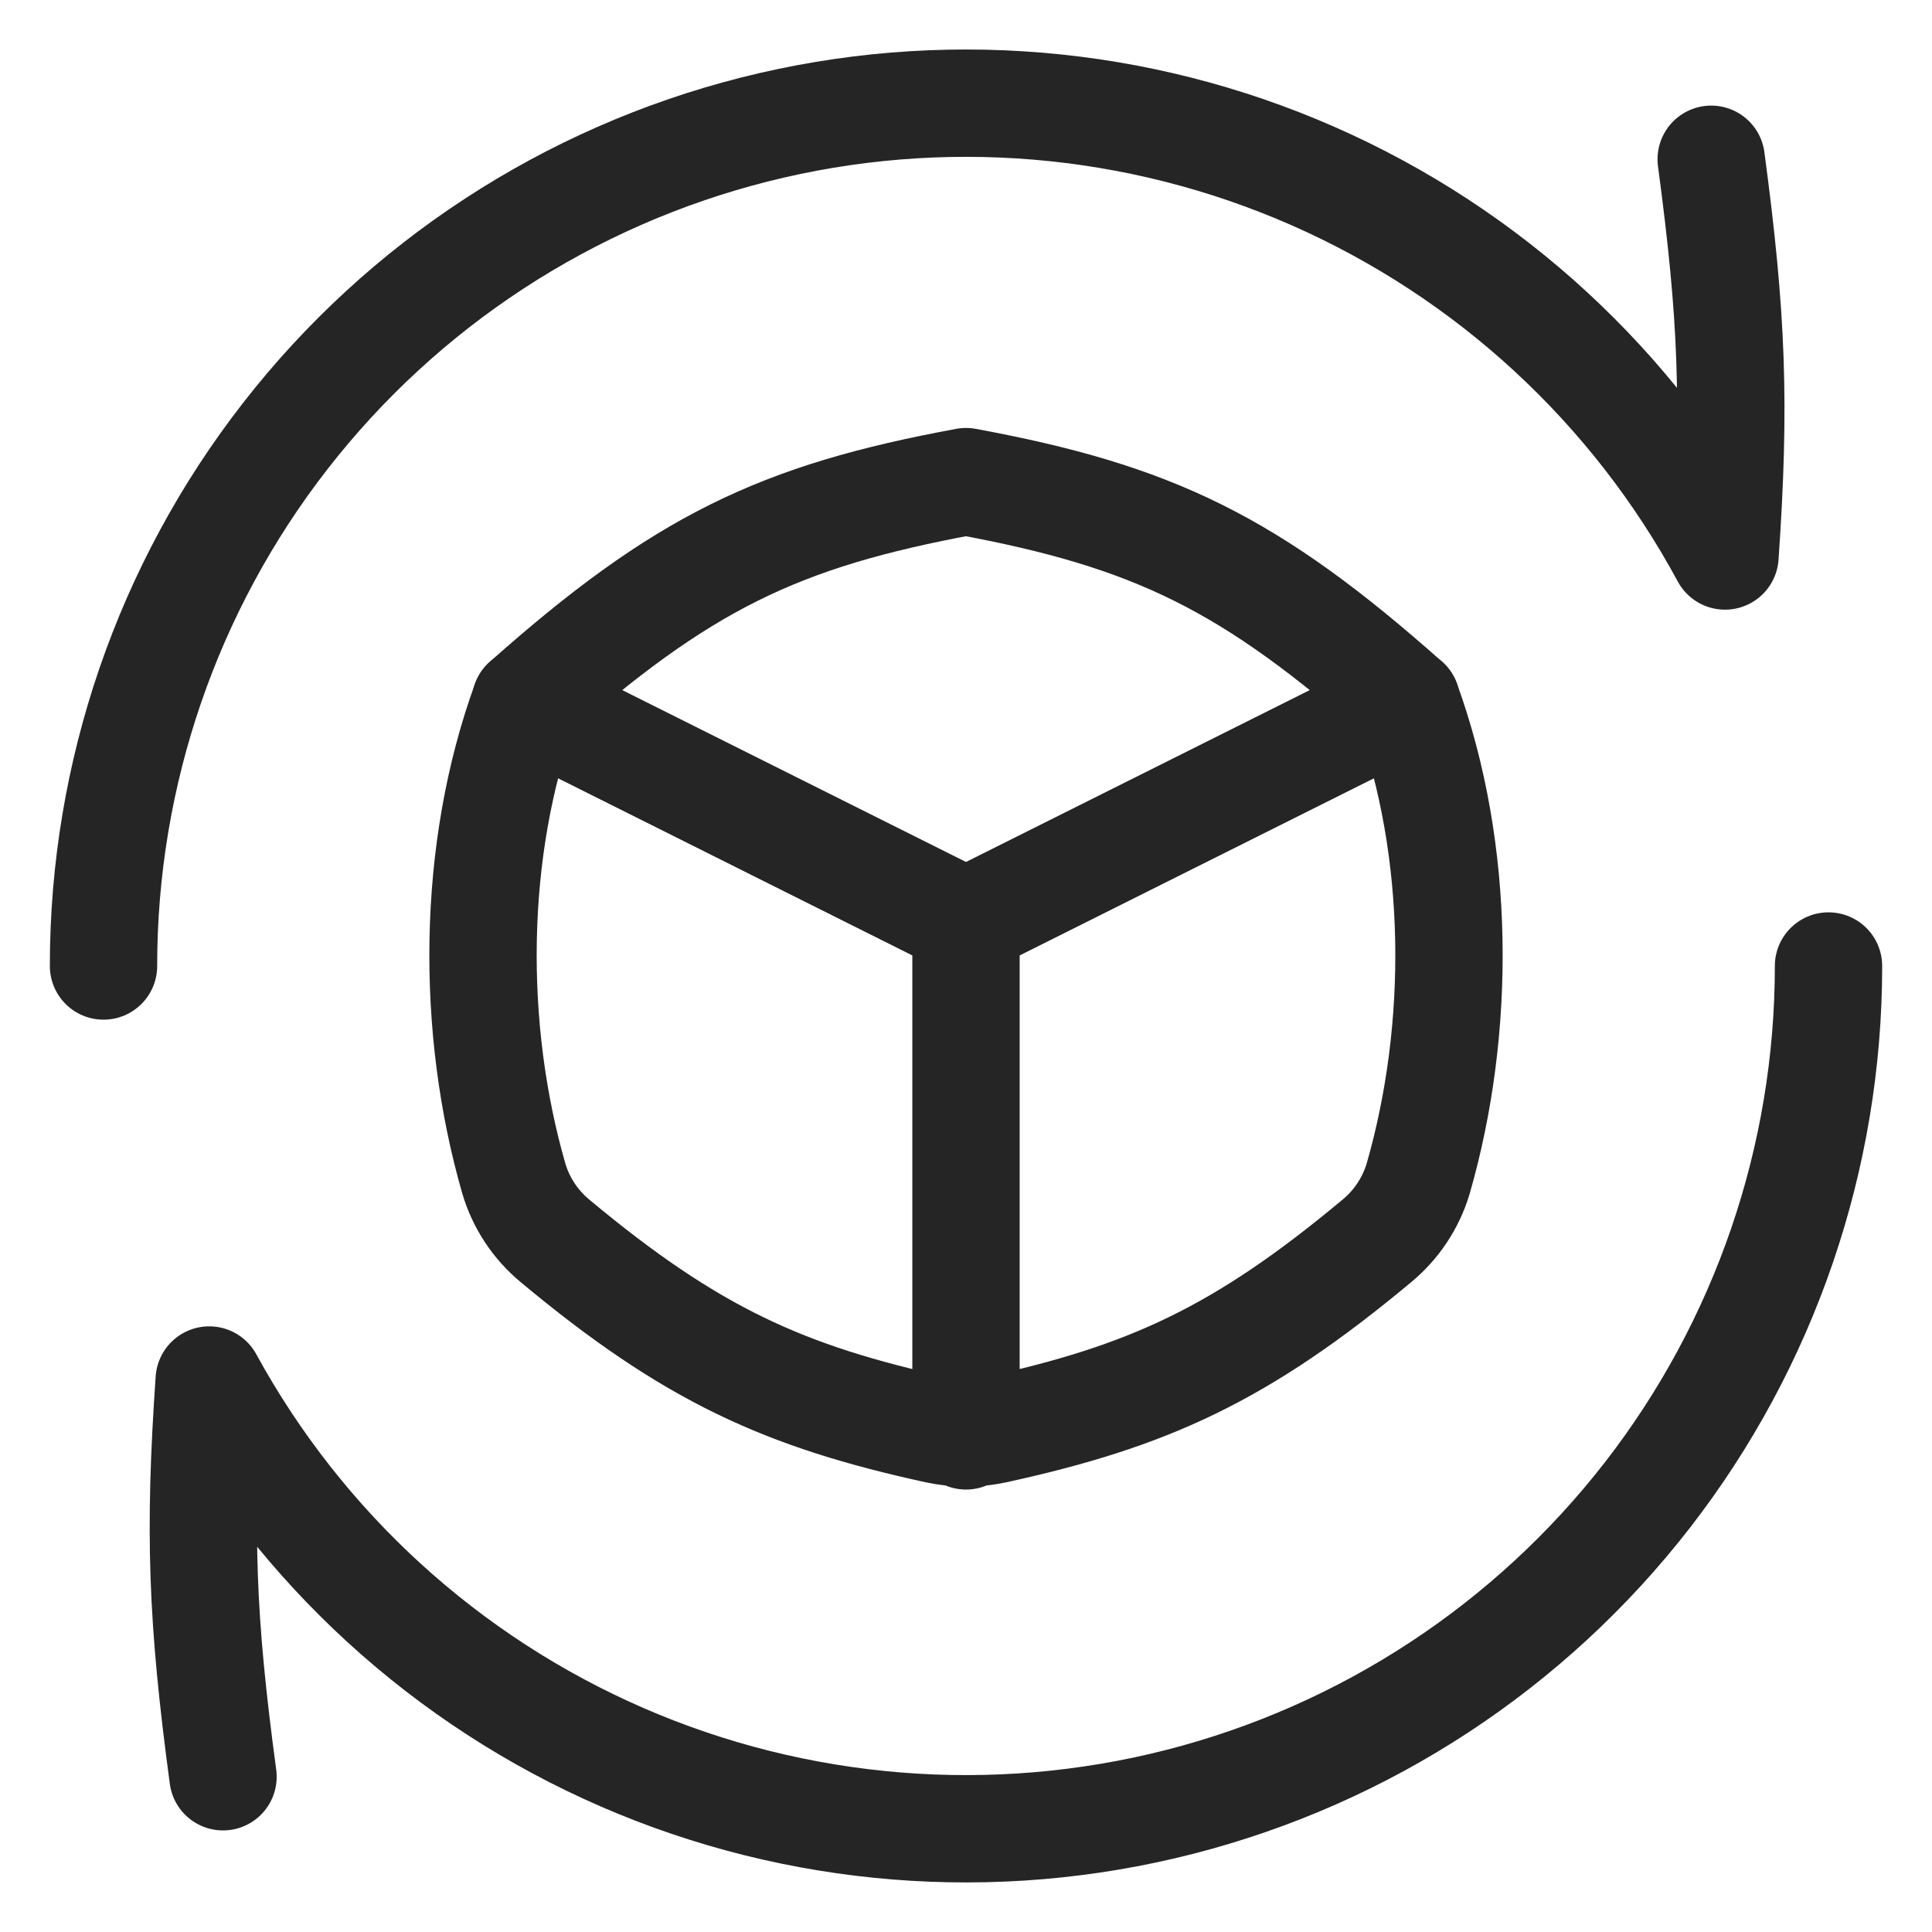 <?xml version="1.0" encoding="UTF-8"?> <svg xmlns="http://www.w3.org/2000/svg" width="90" height="90" viewBox="0 0 90 90" fill="none"><path d="M24.48 32.696C31.757 26.229 36.27 24.043 45 22.436C53.73 24.049 58.243 26.229 65.52 32.696L45 42.956L24.48 32.696Z" stroke="#252525" stroke-width="5" stroke-linecap="round" stroke-linejoin="round"></path><path d="M45 42.904V66.889M24.48 32.696C21.954 39.639 21.928 47.919 23.934 54.894C24.271 56.037 24.943 57.053 25.862 57.812C32.214 63.109 36.559 65.057 43.644 66.606C44.538 66.799 45.462 66.799 46.356 66.606C53.441 65.057 57.786 63.109 64.132 57.812C65.053 57.054 65.727 56.038 66.067 54.894C68.072 47.919 68.046 39.639 65.52 32.696L45 42.956L24.48 32.696Z" stroke="#252525" stroke-width="5" stroke-linecap="round" stroke-linejoin="round"></path><path d="M4.822 45C4.818 36.055 7.799 27.365 13.293 20.307C18.787 13.248 26.479 8.224 35.151 6.032C43.823 3.839 52.978 4.603 61.167 8.202C69.355 11.801 76.109 18.029 80.357 25.901C80.846 18.817 80.698 14.767 79.714 7.419M85.179 45C85.181 53.926 82.212 62.599 76.739 69.65C71.265 76.701 63.6 81.728 54.952 83.939C46.305 86.15 37.167 85.418 28.981 81.86C20.795 78.301 14.027 72.118 9.746 64.286C9.257 71.37 9.399 75.42 10.389 82.768" stroke="#252525" stroke-width="5" stroke-linecap="round" stroke-linejoin="round"></path></svg> 